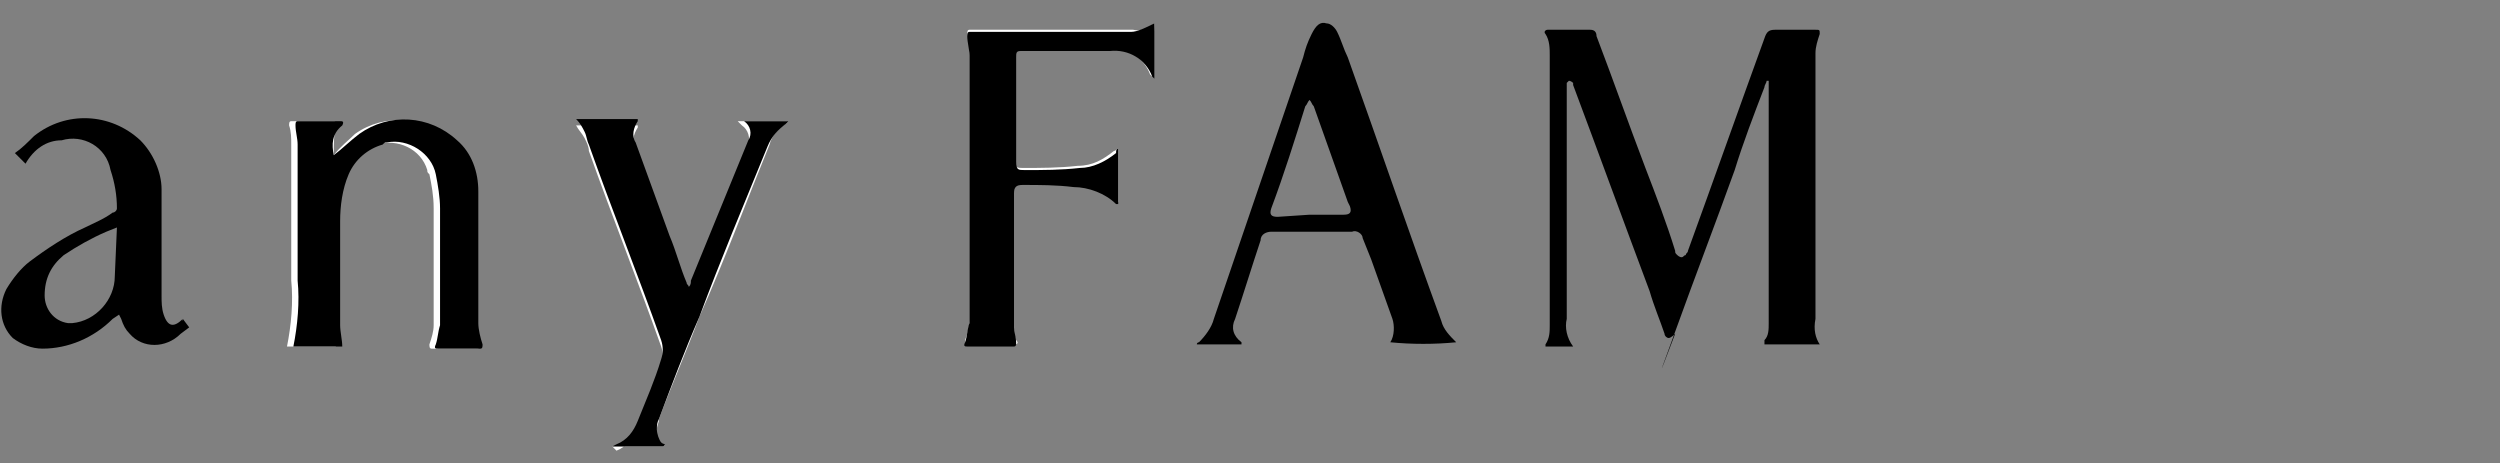 <?xml version="1.0" encoding="utf-8"?>
<!-- Generator: Adobe Illustrator 24.3.0, SVG Export Plug-In . SVG Version: 6.00 Build 0)  -->
<svg version="1.1" id="レイヤー_1" xmlns="http://www.w3.org/2000/svg" xmlns:xlink="http://www.w3.org/1999/xlink" x="0px"
	 y="0px" viewBox="0 0 117.6 21.8" style="enable-background:new 0 0 117.6 21.8;" xml:space="preserve">
<rect x="0" y="0" width="117.6" height="21.8" fill="#808080" stroke="none"/>
<style type="text/css">
	.st0{fill:none;}
	.st1{fill:#FFFFFF;}
</style>
<g id="レイヤー_2_1_">
	<g id="design">
		<rect class="st0" width="117.6" height="21.8"/>
	</g>
</g>
<g>
	<path class="st1" d="M15.7,7.3c0-0.5,0-1,0.1-1.4c0-0.1,0-0.2-0.1-0.2h-2c-0.1,0-0.1,0.1-0.1,0.2c0.1,0.3,0.1,0.6,0.1,0.9
		c0,2.1,0,4.3,0,6.4c0.1,1,0,2.1-0.2,3.1h0.2h2c0,0,0.1,0,0.1,0c-0.1-0.3-0.1-0.7-0.1-1c0-1.6,0-3.3,0-4.9c0-0.8,0.1-1.5,0.4-2.2
		c0.3-0.7,0.9-1.2,1.6-1.4c1-0.3,2.1,0.2,2.4,1.2c0,0.1,0,0.1,0.1,0.2c0.1,0.5,0.2,1,0.2,1.6c0,1.8,0,3.7,0,5.5
		c0,0.3-0.1,0.6-0.2,0.9c0,0.1,0,0.2,0.1,0.2h2.1c0.1,0,0.2,0,0.1-0.2c-0.1-0.3-0.1-0.7-0.2-1c0-2.1,0-4.1,0-6.2
		c0-0.9-0.3-1.8-1-2.4c-1.3-1.1-3.2-1.3-4.6-0.3C16.4,6.6,16,6.9,15.7,7.3z M54.3,1.1L54.3,1.1c-0.2,0.2-0.6,0.4-1,0.3h-7.7
		c-0.1,0-0.1,0.1-0.1,0.2c0.1,0.3,0.1,0.6,0.1,0.9c0,4.2,0,8.4,0,12.6c0,0.3-0.1,0.6-0.2,0.9c0,0.1,0,0.2,0.1,0.2h2.2
		c0.2,0,0.2-0.1,0.1-0.2c-0.1-0.2-0.1-0.5-0.1-0.7c0-2.1,0-4.2,0-6.3c0-0.3,0.1-0.4,0.4-0.4c0.8,0,1.6,0,2.4,0.1
		c0.7,0,1.5,0.3,2,0.8c0,0,0.1,0,0.1,0V7c-0.1,0-0.1,0.1-0.2,0.1c-0.5,0.4-1,0.7-1.7,0.7c-0.9,0.1-1.7,0.1-2.6,0.1
		c-0.4,0-0.4-0.1-0.4-0.4V2.6c0-0.2,0-0.3,0.2-0.3c1.4,0,2.8,0,4.2,0c0.9-0.1,1.7,0.4,2,1.2c0,0,0.1,0.1,0.1,0.1l0,0L54.3,1.1z
		 M34.7,5.7L34.7,5.7l0.2,0.2c0.3,0.2,0.4,0.6,0.3,0.9c0,0,0,0,0,0c-0.9,2.2-1.8,4.4-2.7,6.6c0,0.1-0.1,0.2-0.1,0.3
		c0-0.1-0.1-0.2-0.1-0.2c-0.3-0.8-0.6-1.5-0.8-2.2l-1.6-4.3c-0.2-0.3-0.1-0.7,0.1-1c0,0,0,0,0-0.1h-2.9c0.1,0.2,0.3,0.4,0.4,0.6
		c0.1,0.2,0.2,0.4,0.2,0.6c1.1,3.1,2.3,6.1,3.4,9.2c0.1,0.3,0.1,0.6,0,0.9c-0.4,1-0.8,1.9-1.1,2.9c-0.2,0.5-0.5,0.9-1,1.1L28.8,21v0
		h2.4l0.1-0.1c-0.1,0-0.1,0-0.2-0.1c-0.2-0.1-0.3-0.4-0.2-0.6c0-0.2,0.1-0.3,0.1-0.5c0.6-1.6,1.3-3.2,1.9-4.8
		c1.2-2.7,2.2-5.4,3.3-8.1C36.3,6.4,36.6,6,37,5.8c0,0,0.1-0.1,0.1-0.1H34.7z"/>
	<path d="M85.6,16.2c-0.1,0-0.1,0-0.2,0h-2.3H83c0-0.1,0-0.1,0-0.2c0.2-0.2,0.2-0.5,0.2-0.8V4c0-0.1,0-0.1,0-0.2h-0.1
		C83.1,3.9,83,4,83,4.1c-0.5,1.3-1,2.6-1.4,3.9c-0.9,2.5-1.9,5.1-2.8,7.6c-1.4,3.8,0,0.1,0,0.1s-0.2,0.2-0.3,0.2
		c-0.1,0-0.2-0.1-0.2-0.2c-0.2-0.6-0.5-1.3-0.7-2C76.4,10.5,75.2,7.2,74,4c0,0,0-0.1,0-0.1c0,0-0.1-0.1-0.2-0.1c0,0-0.1,0.1-0.1,0.1
		c0,0.1,0,0.1,0,0.2V15c-0.1,0.4,0,0.9,0.3,1.3h-1.3c0,0,0-0.1,0-0.1c0.2-0.3,0.2-0.6,0.2-0.9V2.6c0-0.3,0-0.7-0.2-1
		c-0.1-0.1,0-0.2,0.1-0.2h2c0.2,0,0.3,0.1,0.3,0.3c0.8,2.1,1.5,4.1,2.3,6.2c0.5,1.3,1,2.6,1.4,3.9c0,0.1,0,0.1,0.1,0.2
		c0,0,0.1,0.1,0.2,0.1c0.1,0,0.1-0.1,0.2-0.1c0-0.1,0.1-0.1,0.1-0.2c1.2-3.3,2.4-6.7,3.6-10c0.1-0.3,0.2-0.4,0.5-0.4h1.9
		c0.2,0,0.2,0,0.2,0.2c-0.1,0.3-0.2,0.6-0.2,0.9c0,4.2,0,8.3,0,12.5C85.3,15.5,85.4,15.9,85.6,16.2L85.6,16.2z"/>
	<path d="M58.4,16.2h-2.1c0-0.1,0.1-0.1,0.1-0.1c0.3-0.3,0.6-0.7,0.7-1.1l4.2-12.3c0.1-0.4,0.2-0.7,0.4-1.1s0.4-0.6,0.7-0.5
		c0.2,0,0.4,0.2,0.5,0.4c0.2,0.4,0.3,0.8,0.5,1.2c1.5,4.2,2.9,8.3,4.4,12.4c0.1,0.4,0.4,0.7,0.7,1c-1,0.1-2.1,0.1-3.1,0
		c0.2-0.3,0.2-0.8,0.1-1.1l-1-2.8l-0.4-1c0-0.2-0.3-0.4-0.5-0.3c0,0,0,0,0,0h-3.8c-0.2,0-0.5,0.1-0.5,0.4c0,0,0,0,0,0
		c-0.4,1.2-0.8,2.5-1.2,3.7c-0.2,0.4-0.1,0.8,0.3,1.1C58.4,16.1,58.4,16.2,58.4,16.2z M61.6,10.1h1.6c0.3,0,0.4-0.1,0.3-0.4
		l-0.1-0.2L61.8,5c-0.1-0.1-0.1-0.2-0.2-0.3c-0.1,0.1-0.1,0.2-0.2,0.3c-0.5,1.6-1,3.2-1.6,4.8c-0.1,0.3,0,0.4,0.3,0.4L61.6,10.1z"/>
	<path d="M15.7,7.3c0.4-0.3,0.8-0.7,1.2-1c1.4-1,3.3-0.9,4.6,0.3c0.7,0.6,1,1.5,1,2.4c0,2.1,0,4.1,0,6.2c0,0.3,0.1,0.7,0.2,1
		c0,0.1,0,0.2-0.1,0.2h-2c-0.1,0-0.2,0-0.1-0.2c0.1-0.3,0.1-0.6,0.2-0.9c0-1.8,0-3.7,0-5.5c0-0.5-0.1-1.1-0.2-1.6
		c-0.2-1-1.3-1.7-2.3-1.5c-0.1,0-0.1,0-0.2,0.1c-0.7,0.2-1.3,0.7-1.6,1.4c-0.3,0.7-0.4,1.5-0.4,2.2c0,1.6,0,3.3,0,4.9
		c0,0.3,0.1,0.7,0.1,1c0,0-0.1,0-0.1,0h-2h-0.2c0.2-1,0.3-2.1,0.2-3.1c0-2.1,0-4.3,0-6.4c0-0.3-0.1-0.6-0.1-0.9c0-0.1,0-0.2,0.1-0.2
		h2c0.1,0,0.2,0,0.1,0.2C15.6,6.3,15.6,6.8,15.7,7.3z"/>
	<path d="M54.3,1.1v2.6l0,0c0,0-0.1-0.1-0.1-0.1c-0.3-0.8-1.1-1.3-2-1.2c-1.4,0-2.8,0-4.2,0c-0.2,0-0.2,0.1-0.2,0.3v4.9
		c0,0.4,0.1,0.4,0.4,0.4c0.9,0,1.7,0,2.6-0.1c0.6,0,1.2-0.3,1.7-0.7C52.5,7.1,52.5,7,52.6,7v2.6c0,0-0.1,0-0.1,0
		c-0.5-0.5-1.3-0.8-2-0.8c-0.8-0.1-1.6-0.1-2.4-0.1c-0.3,0-0.4,0.1-0.4,0.4c0,2.1,0,4.2,0,6.3c0,0.2,0.1,0.5,0.1,0.7
		c0,0.1,0,0.2-0.1,0.2h-2.2c-0.1,0-0.2,0-0.1-0.2c0.1-0.3,0.1-0.6,0.2-0.9c0-4.2,0-8.4,0-12.6c0-0.3-0.1-0.6-0.1-0.9
		c0-0.1,0-0.2,0.1-0.2h7.6C53.5,1.5,53.9,1.3,54.3,1.1L54.3,1.1z"/>
	<path d="M8.6,15l0.3,0.4l-0.4,0.3c-0.7,0.7-1.8,0.7-2.4,0c-0.2-0.2-0.3-0.4-0.4-0.7l-0.1-0.2L5.3,15c-0.9,0.9-2.1,1.4-3.3,1.4
		c-0.5,0-1-0.2-1.4-0.5c-0.6-0.6-0.7-1.5-0.3-2.3c0.3-0.5,0.7-1,1.1-1.3c0.8-0.6,1.7-1.2,2.6-1.6c0.4-0.2,0.9-0.4,1.3-0.7
		c0.1,0,0.2-0.1,0.2-0.2c0-0.6-0.1-1.2-0.3-1.8C5,6.9,3.9,6.3,2.9,6.6C2.2,6.6,1.6,7,1.2,7.7L0.7,7.2C1,7,1.3,6.7,1.6,6.4
		c1.5-1.2,3.6-1.1,5,0.2c0.6,0.6,1,1.5,1,2.3c0,1.7,0,3.3,0,5c0,0.3,0,0.6,0.1,0.9C7.9,15.4,8.2,15.4,8.6,15
		C8.5,15.1,8.6,15.1,8.6,15z M5.5,10.7L5,10.9c-0.7,0.3-1.4,0.7-2,1.1c-0.6,0.5-0.9,1.1-0.9,1.9c0,0.6,0.4,1.2,1.1,1.3
		c0.1,0,0.2,0,0.2,0c1.1-0.1,2-1.1,2-2.2L5.5,10.7L5.5,10.7z"/>
	<path d="M34.7,5.7h2.4c0,0-0.1,0.1-0.1,0.1c-0.4,0.3-0.7,0.6-0.9,1.1c-1.1,2.7-2.2,5.3-3.2,8c-0.7,1.6-1.3,3.2-1.9,4.8
		c-0.1,0.2-0.1,0.3-0.1,0.5c0,0.2,0.1,0.5,0.2,0.6c0,0,0.1,0.1,0.2,0.1L31.2,21h-2.4v0l0.2-0.1c0.5-0.2,0.8-0.6,1-1.1
		c0.4-1,0.8-1.9,1.1-2.9c0.1-0.3,0.1-0.6,0-0.9c-1.1-3.1-2.3-6.1-3.4-9.2c-0.1-0.2-0.1-0.4-0.2-0.6c-0.1-0.2-0.2-0.4-0.4-0.6H30
		c0,0,0,0,0,0.1c-0.2,0.3-0.3,0.7-0.1,1l1.6,4.4c0.3,0.7,0.5,1.5,0.8,2.2c0,0.1,0.1,0.1,0.1,0.2c0.1-0.1,0.1-0.2,0.1-0.3
		c0.9-2.2,1.8-4.4,2.7-6.6c0.2-0.3,0.1-0.7-0.2-0.9c0,0,0,0,0,0L34.7,5.7L34.7,5.7z"/>
</g>
</svg>
